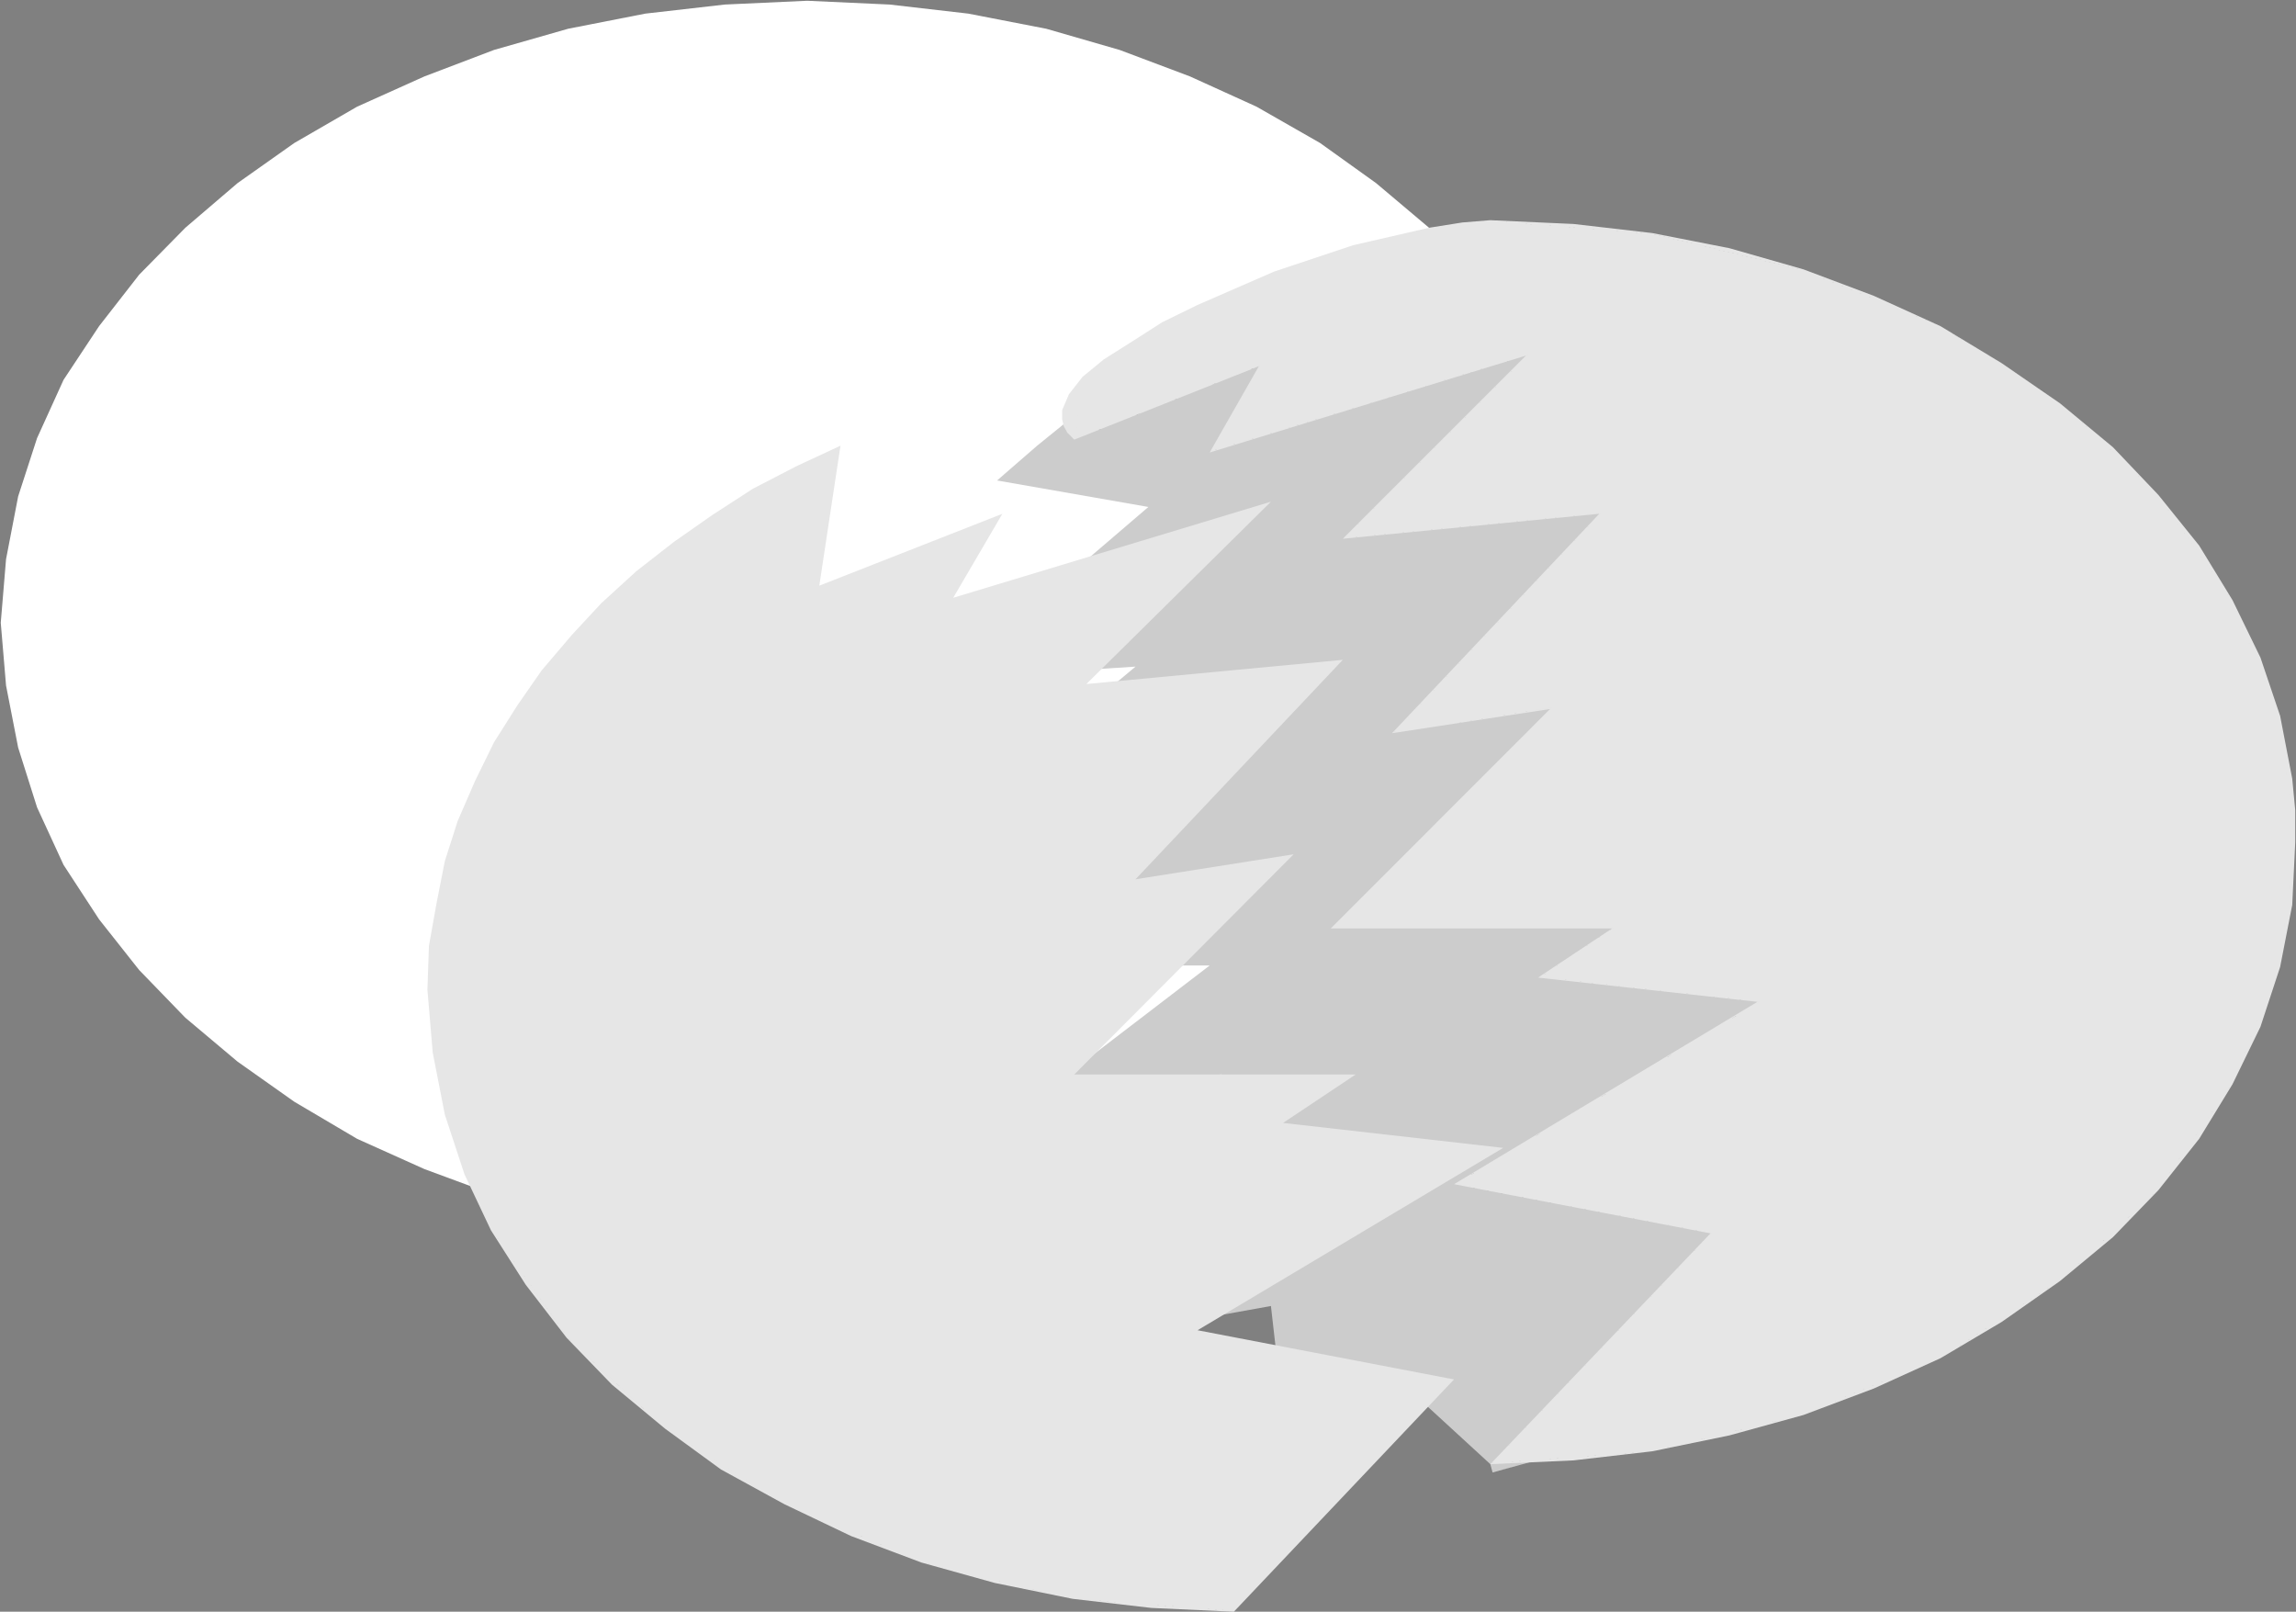<?xml version="1.0" encoding="UTF-8" standalone="no"?>
<svg
   version="1.0"
   width="129.766mm"
   height="91.08mm"
   id="svg8"
   sodipodi:docname="Egg Shells.wmf"
   xmlns:inkscape="http://www.inkscape.org/namespaces/inkscape"
   xmlns:sodipodi="http://sodipodi.sourceforge.net/DTD/sodipodi-0.dtd"
   xmlns="http://www.w3.org/2000/svg"
   xmlns:svg="http://www.w3.org/2000/svg">
  <rect width="100%" height="100%" fill="#808080" stroke="none"/>
  <sodipodi:namedview
     id="namedview8"
     pagecolor="#ffffff"
     bordercolor="#000000"
     borderopacity="0.25"
     inkscape:showpageshadow="2"
     inkscape:pageopacity="0.0"
     inkscape:pagecheckerboard="0"
     inkscape:deskcolor="#d1d1d1"
     inkscape:document-units="mm" />
  <defs
     id="defs1">
    <pattern
       id="WMFhbasepattern"
       patternUnits="userSpaceOnUse"
       width="6"
       height="6"
       x="0"
       y="0" />
  </defs>
  <path
     style="fill:#ffffff;fill-opacity:1;fill-rule:evenodd;stroke:none"
     d="M 0.162,133.008 1.293,119.433 3.878,106.019 7.918,93.574 l 5.656,-12.444 7.595,-11.475 8.565,-10.99 9.858,-10.02 11.15,-9.535 12.12,-8.566 13.413,-7.757 14.382,-6.465 14.867,-5.656 15.837,-4.525 16.483,-3.232 16.968,-1.939 17.614,-0.808 17.614,0.808 16.806,1.939 16.645,3.232 15.675,4.525 15.029,5.656 14.221,6.465 13.574,7.757 11.958,8.566 11.312,9.535 9.696,10.02 8.726,10.99 7.11,11.475 5.979,12.444 4.202,12.444 2.586,13.414 0.808,6.788 v 6.788 l -0.808,13.414 -2.586,13.252 -4.202,12.768 -5.979,12.283 -7.11,11.636 -8.726,10.828 -9.696,10.182 -11.312,9.374 -11.958,8.566 -13.574,7.919 -14.221,6.465 -15.029,5.495 -15.675,4.525 -16.645,3.394 -16.806,1.939 -17.614,0.646 -17.614,-0.646 -16.968,-1.939 -16.483,-3.394 -15.837,-4.525 -14.867,-5.495 -14.382,-6.465 -13.413,-7.919 -12.12,-8.566 -11.15,-9.374 L 29.734,207.189 21.17,196.361 13.574,184.725 7.918,172.442 3.878,159.675 1.293,146.422 Z"
     id="path1" />
  <path
     style="fill:#000000;fill-opacity:1;fill-rule:evenodd;stroke:none"
     d="m 0.323,133.008 3.717,-26.666 v 0 L 14.059,81.292 29.896,58.827 h -0.162 l 21.17,-19.879 v 0 L 76.275,22.788 105.686,10.828 h -0.162 l 32.32,-7.919 34.582,-2.586 34.421,2.586 32.32,7.919 v 0 l 29.25,11.959 25.533,16.161 v 0 l 21.008,19.879 v 0 l 15.675,22.464 10.181,25.05 v 0 l 3.394,26.666 -3.394,26.666 v -0.162 l -10.181,25.212 -15.675,22.464 v 0 l -21.008,19.555 v -0.162 l -25.533,16.646 -29.25,11.959 v 0 l -32.32,7.757 -34.421,2.747 -34.582,-2.747 -32.32,-7.757 h 0.162 L 76.275,243.229 50.904,226.583 v 0.162 L 29.734,207.189 h 0.162 L 14.059,184.725 4.04,159.513 v 0.162 L 0.323,133.008 H 0 l 3.717,26.666 10.181,25.212 15.675,22.464 21.17,19.555 v 0 l 25.533,16.485 29.25,11.959 v 0 l 32.32,7.919 34.582,2.586 34.421,-2.586 32.32,-7.919 h 0.162 l 29.25,-11.959 25.533,-16.485 21.008,-19.555 15.837,-22.464 10.181,-25.212 3.232,-26.666 -3.232,-26.666 L 330.956,81.13 315.12,58.666 294.112,38.626 268.579,22.626 239.329,10.505 h -0.162 L 206.848,2.747 172.427,0 137.845,2.747 105.525,10.505 v 0 L 76.275,22.626 50.742,38.626 29.573,58.666 13.898,81.13 3.717,106.342 0,133.008 h 0.323 l 3.717,-26.666 v 0 L 14.059,81.292 29.896,58.827 h -0.162 l 21.17,-19.879 v 0 L 76.275,22.788 105.686,10.828 h -0.162 l 32.32,-7.919 34.582,-2.586 34.421,2.586 32.32,7.919 v 0 l 29.25,11.959 25.533,16.161 v 0 l 21.008,19.879 v 0 l 15.675,22.464 10.181,25.05 v 0 l 3.394,26.666 -3.394,26.666 v -0.162 l -10.181,25.212 -15.675,22.464 v 0 l -21.008,19.555 v -0.162 l -25.533,16.646 -29.25,11.959 v 0 l -32.32,7.757 -34.421,2.747 -34.582,-2.747 -32.32,-7.757 h 0.162 L 76.275,243.229 50.904,226.583 v 0.162 L 29.734,207.189 h 0.162 L 14.059,184.725 4.04,159.513 v 0.162 L 0.323,133.008 H 0 l 3.717,26.666 10.181,25.212 15.675,22.464 21.17,19.555 v 0 l 25.533,16.485 29.25,11.959 v 0 l 32.32,7.919 34.582,2.586 34.421,-2.586 32.32,-7.919 h 0.162 l 29.25,-11.959 25.533,-16.485 21.008,-19.555 15.837,-22.464 10.181,-25.212 3.232,-26.666 -3.232,-26.666 L 330.956,81.13 315.12,58.666 294.112,38.626 268.579,22.626 239.329,10.505 h -0.162 L 206.848,2.747 172.427,0 137.845,2.747 105.525,10.505 v 0 L 76.275,22.626 50.742,38.626 29.573,58.666 13.898,81.13 3.717,106.342 0,133.008 Z"
     id="path2" />
  <path
     style="fill:#cccccc;fill-opacity:1;fill-rule:evenodd;stroke:none"
     d="m 318.836,314.501 9.373,-2.586 9.05,-3.717 8.888,-4.525 8.242,-5.172 7.918,-6.141 7.11,-7.111 6.787,-7.434 6.302,-8.242 5.656,-8.727 5.333,-9.374 4.202,-10.02 3.717,-10.182 2.909,-10.828 2.262,-11.313 1.131,-11.636 0.485,-11.636 -0.485,-13.414 -1.939,-13.252 -2.424,-12.283 -3.878,-12.121 -4.525,-11.475 -5.656,-10.505 -6.302,-10.182 -7.11,-9.374 -7.434,-8.566 -8.726,-7.596 -9.05,-6.465 -9.696,-5.495 -10.181,-4.525 -10.504,-3.071 -10.827,-1.778 -11.312,-0.808 -6.464,0.323 -6.949,1.455 -7.272,2.424 -7.11,3.232 -14.221,7.596 -13.09,8.566 -12.12,9.05 -9.373,7.596 -8.565,7.434 32.32,5.656 -42.824,36.686 40.077,-2.586 -24.725,20.687 26.179,2.586 -24.725,16.808 10.181,2.747 -16.968,21.01 h 45.894 l -33.774,25.858 36.36,-2.586 -32.643,57.211 43.147,-7.757 3.717,32.646 23.432,-16.969 19.715,18.101 z"
     id="path3" />
  <path
     style="fill:#000000;fill-opacity:1;fill-rule:evenodd;stroke:none"
     d="m 318.836,314.662 18.422,-6.465 17.291,-9.697 15.029,-12.768 13.09,-15.838 10.989,-18.262 7.918,-20.363 v 0 l 4.848,-22.141 1.778,-23.272 -2.262,-26.181 v -0.162 L 399.636,134.786 389.456,112.645 376.043,93.09 359.721,77.413 340.976,64.969 l -20.685,-7.434 -22.139,-2.747 -27.795,7.596 -27.795,16.161 -21.008,16.485 -8.888,7.596 32.643,5.656 -0.162,-0.162 -43.147,37.01 40.562,-2.586 v -0.323 l -25.048,20.848 26.502,2.747 v -0.323 l -24.886,17.131 10.342,2.586 -0.162,-0.162 -16.968,21.171 h 46.056 l -0.162,-0.162 -33.936,26.181 36.683,-2.747 -0.162,-0.162 -32.643,57.535 43.309,-7.757 -0.162,-0.162 3.878,32.808 23.432,-16.969 h -0.162 l 19.877,17.939 v 0 l 0.323,1.778 h 0.162 l -0.323,-1.939 -19.877,-17.939 -23.432,16.808 0.162,0.162 -3.878,-32.808 -43.147,7.919 0.162,0.162 32.643,-57.535 -36.522,2.586 v 0.323 l 34.098,-26.181 h -46.218 l 0.162,0.162 16.968,-21.171 -10.181,-2.747 v 0.323 l 24.886,-17.131 -26.502,-2.586 v 0.323 l 25.21,-21.01 -40.562,2.586 v 0.323 l 42.986,-37.01 -32.482,-5.656 v 0.323 l 8.726,-7.596 21.008,-16.485 27.634,-16.161 27.795,-7.434 v 0 l 22.139,2.586 v 0 l 20.523,7.596 18.907,12.283 v 0 l 16.16,15.677 h -0.162 l 13.413,19.555 10.181,22.141 6.464,24.727 v 0 l 2.262,26.181 -1.939,23.272 -4.848,22.141 v 0 l -7.918,20.202 -10.827,18.424 -13.09,15.677 v 0 l -15.029,12.767 -17.291,9.697 -18.422,6.303 0.162,0.323 18.422,-6.465 17.291,-9.697 15.029,-12.768 13.09,-15.838 10.989,-18.262 7.918,-20.363 v 0 l 4.848,-22.141 1.778,-23.272 -2.262,-26.181 v -0.162 L 399.636,134.786 389.456,112.645 376.043,93.09 359.721,77.413 340.976,64.969 l -20.685,-7.434 -22.139,-2.747 -27.795,7.596 -27.795,16.161 -21.008,16.485 -8.888,7.596 32.643,5.656 -0.162,-0.162 -43.147,37.01 40.562,-2.586 v -0.323 l -25.048,20.848 26.502,2.747 v -0.323 l -24.886,17.131 10.342,2.586 -0.162,-0.162 -16.968,21.171 h 46.056 l -0.162,-0.162 -33.936,26.181 36.683,-2.747 -0.162,-0.162 -32.643,57.535 43.309,-7.757 -0.162,-0.162 3.878,32.808 23.432,-16.969 h -0.162 l 19.877,17.939 v 0 l 0.323,1.778 h 0.162 l -0.323,-1.939 -19.877,-17.939 -23.432,16.808 0.162,0.162 -3.878,-32.808 -43.147,7.919 0.162,0.162 32.643,-57.535 -36.522,2.586 v 0.323 l 34.098,-26.181 h -46.218 l 0.162,0.162 16.968,-21.171 -10.181,-2.747 v 0.323 l 24.886,-17.131 -26.502,-2.586 v 0.323 l 25.21,-21.01 -40.562,2.586 v 0.323 l 42.986,-37.01 -32.482,-5.656 v 0.323 l 8.726,-7.596 21.008,-16.485 27.634,-16.161 27.795,-7.434 v 0 l 22.139,2.586 v 0 l 20.523,7.596 18.907,12.283 v 0 l 16.16,15.677 h -0.162 l 13.413,19.555 10.181,22.141 6.464,24.727 v 0 l 2.262,26.181 -1.939,23.272 -4.848,22.141 v 0 l -7.918,20.202 -10.827,18.424 -13.09,15.677 v 0 l -15.029,12.767 -17.291,9.697 -18.422,6.303 z"
     id="path4" />
  <path
     style="fill:#e6e6e6;fill-opacity:1;fill-rule:evenodd;stroke:none"
     d="m 263.569,344.238 -17.614,-0.808 -16.806,-1.939 -16.645,-3.394 -15.675,-4.364 -15.029,-5.656 -14.221,-6.788 -13.574,-7.434 -11.958,-8.727 -11.312,-9.374 -9.696,-10.02 -8.726,-11.313 -7.434,-11.636 -5.656,-11.959 -4.202,-12.768 -2.586,-13.252 -1.131,-13.414 0.323,-9.374 1.616,-9.05 1.778,-9.05 2.747,-8.566 3.717,-8.566 4.04,-8.242 5.01,-7.919 5.171,-7.434 6.464,-7.596 6.302,-6.788 7.434,-6.788 8.08,-6.303 8.08,-5.656 8.726,-5.656 9.373,-4.848 9.373,-4.364 -4.525,29.899 39.107,-15.353 -10.504,17.939 67.872,-20.525 -39.43,38.949 54.782,-5.172 -44.278,46.868 33.774,-5.333 -46.864,47.03 h 60.115 l -15.514,10.343 47.026,5.333 -65.286,38.949 54.782,10.505 z"
     id="path5" />
  <path
     style="fill:#000000;fill-opacity:1;fill-rule:evenodd;stroke:none"
     d="m 263.569,344.076 -34.421,-2.586 -32.32,-7.919 v 0 l -29.25,-12.444 -25.533,-16 v 0 l -21.008,-19.555 h 0.162 L 105.363,263.107 95.182,237.896 v 0.162 l -3.717,-26.666 1.778,-18.424 v 0.162 l 4.525,-17.616 7.918,-16.646 10.181,-15.677 h -0.162 l 12.766,-14.222 v 0 l 15.19,-13.091 17.13,-11.313 18.746,-9.374 h -0.162 l -4.525,30.06 39.269,-15.353 -0.162,-0.162 -10.666,18.101 68.195,-20.687 v -0.162 l -39.754,39.272 55.106,-5.333 v -0.162 l -44.602,47.191 34.098,-5.333 v -0.162 l -47.187,47.03 h 60.438 l -0.162,-0.162 -15.675,10.667 47.349,5.333 -0.162,-0.323 -65.448,39.272 55.106,10.505 -0.162,-0.162 -46.864,49.454 0.162,0.162 47.026,-49.615 -54.944,-10.505 v 0.162 l 65.61,-39.272 -47.349,-5.172 0.162,0.162 15.675,-10.667 h -60.438 v 0.162 l 47.187,-47.191 -34.098,5.333 0.162,0.162 44.44,-47.03 -55.106,5.333 0.162,0.162 39.754,-39.434 -68.518,20.848 0.162,0.162 10.827,-18.424 -39.43,15.515 0.162,0.162 4.525,-30.222 -19.069,9.535 -17.13,11.151 -15.029,13.091 v 0.162 l -12.766,14.222 h -0.162 l -10.019,15.838 -7.918,16.485 -4.525,17.616 v 0 l -1.939,18.424 3.878,26.666 10.019,25.05 15.837,22.626 21.008,19.555 25.533,16.161 29.25,12.283 h 0.162 l 32.32,7.919 34.421,2.586 v -0.162 l -34.421,-2.586 -32.32,-7.919 v 0 l -29.25,-12.444 -25.533,-16 v 0 l -21.008,-19.555 h 0.162 L 105.363,263.107 95.182,237.896 v 0.162 l -3.717,-26.666 1.778,-18.424 v 0.162 l 4.525,-17.616 7.918,-16.646 10.181,-15.677 h -0.162 l 12.766,-14.222 v 0 l 15.19,-13.091 17.13,-11.313 18.746,-9.374 h -0.162 l -4.525,30.06 39.269,-15.353 -0.162,-0.162 -10.666,18.101 68.195,-20.687 v -0.162 l -39.754,39.272 55.106,-5.333 v -0.162 l -44.602,47.191 34.098,-5.333 v -0.162 l -47.187,47.03 h 60.438 l -0.162,-0.162 -15.675,10.667 47.349,5.333 -0.162,-0.323 -65.448,39.272 55.106,10.505 -0.162,-0.162 -46.864,49.454 0.162,0.162 47.026,-49.615 -54.944,-10.505 v 0.162 l 65.61,-39.272 -47.349,-5.172 0.162,0.162 15.675,-10.667 h -60.438 v 0.162 l 47.187,-47.191 -34.098,5.333 0.162,0.162 44.44,-47.03 -55.106,5.333 0.162,0.162 39.754,-39.434 -68.518,20.848 0.162,0.162 10.827,-18.424 -39.43,15.515 0.162,0.162 4.525,-30.222 -19.069,9.535 -17.13,11.151 -15.029,13.091 v 0.162 l -12.766,14.222 h -0.162 l -10.019,15.838 -7.918,16.485 -4.525,17.616 v 0 l -1.939,18.424 3.878,26.666 10.019,25.05 15.837,22.626 21.008,19.555 25.533,16.161 29.25,12.283 h 0.162 l 32.32,7.919 34.421,2.586 z"
     id="path6" />
  <path
     style="fill:#e6e6e6;fill-opacity:1;fill-rule:evenodd;stroke:none"
     d="m 318.352,47.03 17.776,0.808 16.806,1.939 16.483,3.232 15.837,4.525 15.029,5.656 14.221,6.465 13.09,7.919 12.443,8.566 11.312,9.374 9.696,10.182 8.726,10.828 7.11,11.636 5.979,12.283 4.202,12.444 2.586,13.414 0.646,6.788 v 6.788 l -0.646,13.414 -2.586,13.252 -4.202,12.768 -5.979,12.283 -7.11,11.636 -8.726,10.99 -9.696,10.02 -11.312,9.374 -12.443,8.727 -13.09,7.757 -14.221,6.465 -15.029,5.656 -15.837,4.364 -16.483,3.394 -16.806,1.939 -17.776,0.808 47.026,-49.292 -54.782,-10.505 64.802,-38.949 -46.864,-5.172 15.837,-10.505 h -60.115 l 46.864,-46.868 -33.774,5.172 44.278,-46.868 -54.782,5.333 39.107,-39.111 -67.549,20.687 10.504,-18.424 -39.43,15.677 -1.454,-1.455 -0.808,-1.455 -0.323,-1.455 v -1.939 l 1.454,-3.394 2.909,-3.717 4.525,-3.717 6.141,-3.879 6.302,-4.04 7.595,-3.717 16.322,-7.111 16.968,-5.656 16.16,-3.717 7.11,-1.131 z"
     id="path7" />
  <path
     style="fill:#000000;fill-opacity:1;fill-rule:evenodd;stroke:none"
     d="m 318.352,47.191 34.582,2.747 32.32,7.757 h -0.162 l 29.411,11.959 25.533,16.161 v 0 l 21.008,19.879 h -0.162 l 15.837,22.464 10.181,25.212 v -0.162 l 3.232,26.666 -3.232,26.666 v -0.162 l -10.181,25.212 -15.837,22.464 h 0.162 l -21.008,19.555 v -0.162 l -25.533,16.646 -29.411,11.959 h 0.162 l -32.32,7.919 -34.582,2.586 0.162,0.162 47.026,-49.292 -54.944,-10.505 v 0.162 l 65.286,-39.111 -47.349,-5.333 0.162,0.323 15.998,-10.828 h -60.438 v 0.162 l 47.187,-47.191 -34.098,5.495 0.162,0.162 44.44,-47.191 -55.106,5.333 0.162,0.162 39.43,-39.272 -68.195,20.687 0.162,0.162 10.827,-18.586 -39.754,15.838 h 0.162 l 1.778,-13.414 V 80.645 L 255.813,65.292 289.264,52.525 h -0.162 l 29.25,-5.333 v -0.162 l -29.25,5.172 -33.451,12.767 -24.402,15.353 -1.939,13.737 39.592,-15.677 -0.162,-0.162 -10.666,18.586 67.872,-20.687 v -0.162 l -39.43,39.111 55.106,-5.172 v -0.162 l -44.602,47.03 34.098,-5.333 v -0.162 l -47.187,47.191 h 60.438 l -0.162,-0.323 -15.998,10.667 47.187,5.333 v -0.323 l -65.125,39.272 55.106,10.505 -0.162,-0.162 -47.187,49.292 34.906,-2.586 32.32,-7.757 v 0 l 29.25,-12.121 25.694,-16.485 v -0.162 l 21.008,-19.394 15.837,-22.464 10.019,-25.212 3.394,-26.666 -3.394,-26.666 L 477.043,127.998 461.206,105.534 440.198,85.655 414.504,69.494 385.254,57.535 v 0 L 352.934,49.615 318.352,47.03 v 0.162 l 34.582,2.747 32.32,7.757 h -0.162 l 29.411,11.959 25.533,16.161 v 0 l 21.008,19.879 h -0.162 l 15.837,22.464 10.181,25.212 v -0.162 l 3.232,26.666 -3.232,26.666 v -0.162 l -10.181,25.212 -15.837,22.464 h 0.162 l -21.008,19.555 v -0.162 l -25.533,16.646 -29.411,11.959 h 0.162 l -32.32,7.919 -34.582,2.586 0.162,0.162 47.026,-49.292 -54.944,-10.505 v 0.162 l 65.286,-39.111 -47.349,-5.333 0.162,0.323 15.998,-10.828 h -60.438 v 0.162 l 47.187,-47.191 -34.098,5.495 0.162,0.162 44.44,-47.191 -55.106,5.333 0.162,0.162 39.43,-39.272 -68.195,20.687 0.162,0.162 10.827,-18.586 -39.754,15.838 h 0.162 l 1.778,-13.414 V 80.645 L 255.813,65.292 289.264,52.525 h -0.162 l 29.25,-5.333 v -0.162 l -29.25,5.172 -33.451,12.767 -24.402,15.353 -1.939,13.737 39.592,-15.677 -0.162,-0.162 -10.666,18.586 67.872,-20.687 v -0.162 l -39.43,39.111 55.106,-5.172 v -0.162 l -44.602,47.03 34.098,-5.333 v -0.162 l -47.187,47.191 h 60.438 l -0.162,-0.323 -15.998,10.667 47.187,5.333 v -0.323 l -65.125,39.272 55.106,10.505 -0.162,-0.162 -47.187,49.292 34.906,-2.586 32.32,-7.757 v 0 l 29.25,-12.121 25.694,-16.485 v -0.162 l 21.008,-19.394 15.837,-22.464 10.019,-25.212 3.394,-26.666 -3.394,-26.666 L 477.043,127.998 461.206,105.534 440.198,85.655 414.504,69.494 385.254,57.535 v 0 L 352.934,49.615 318.352,47.03 Z"
     id="path8" />
</svg>
